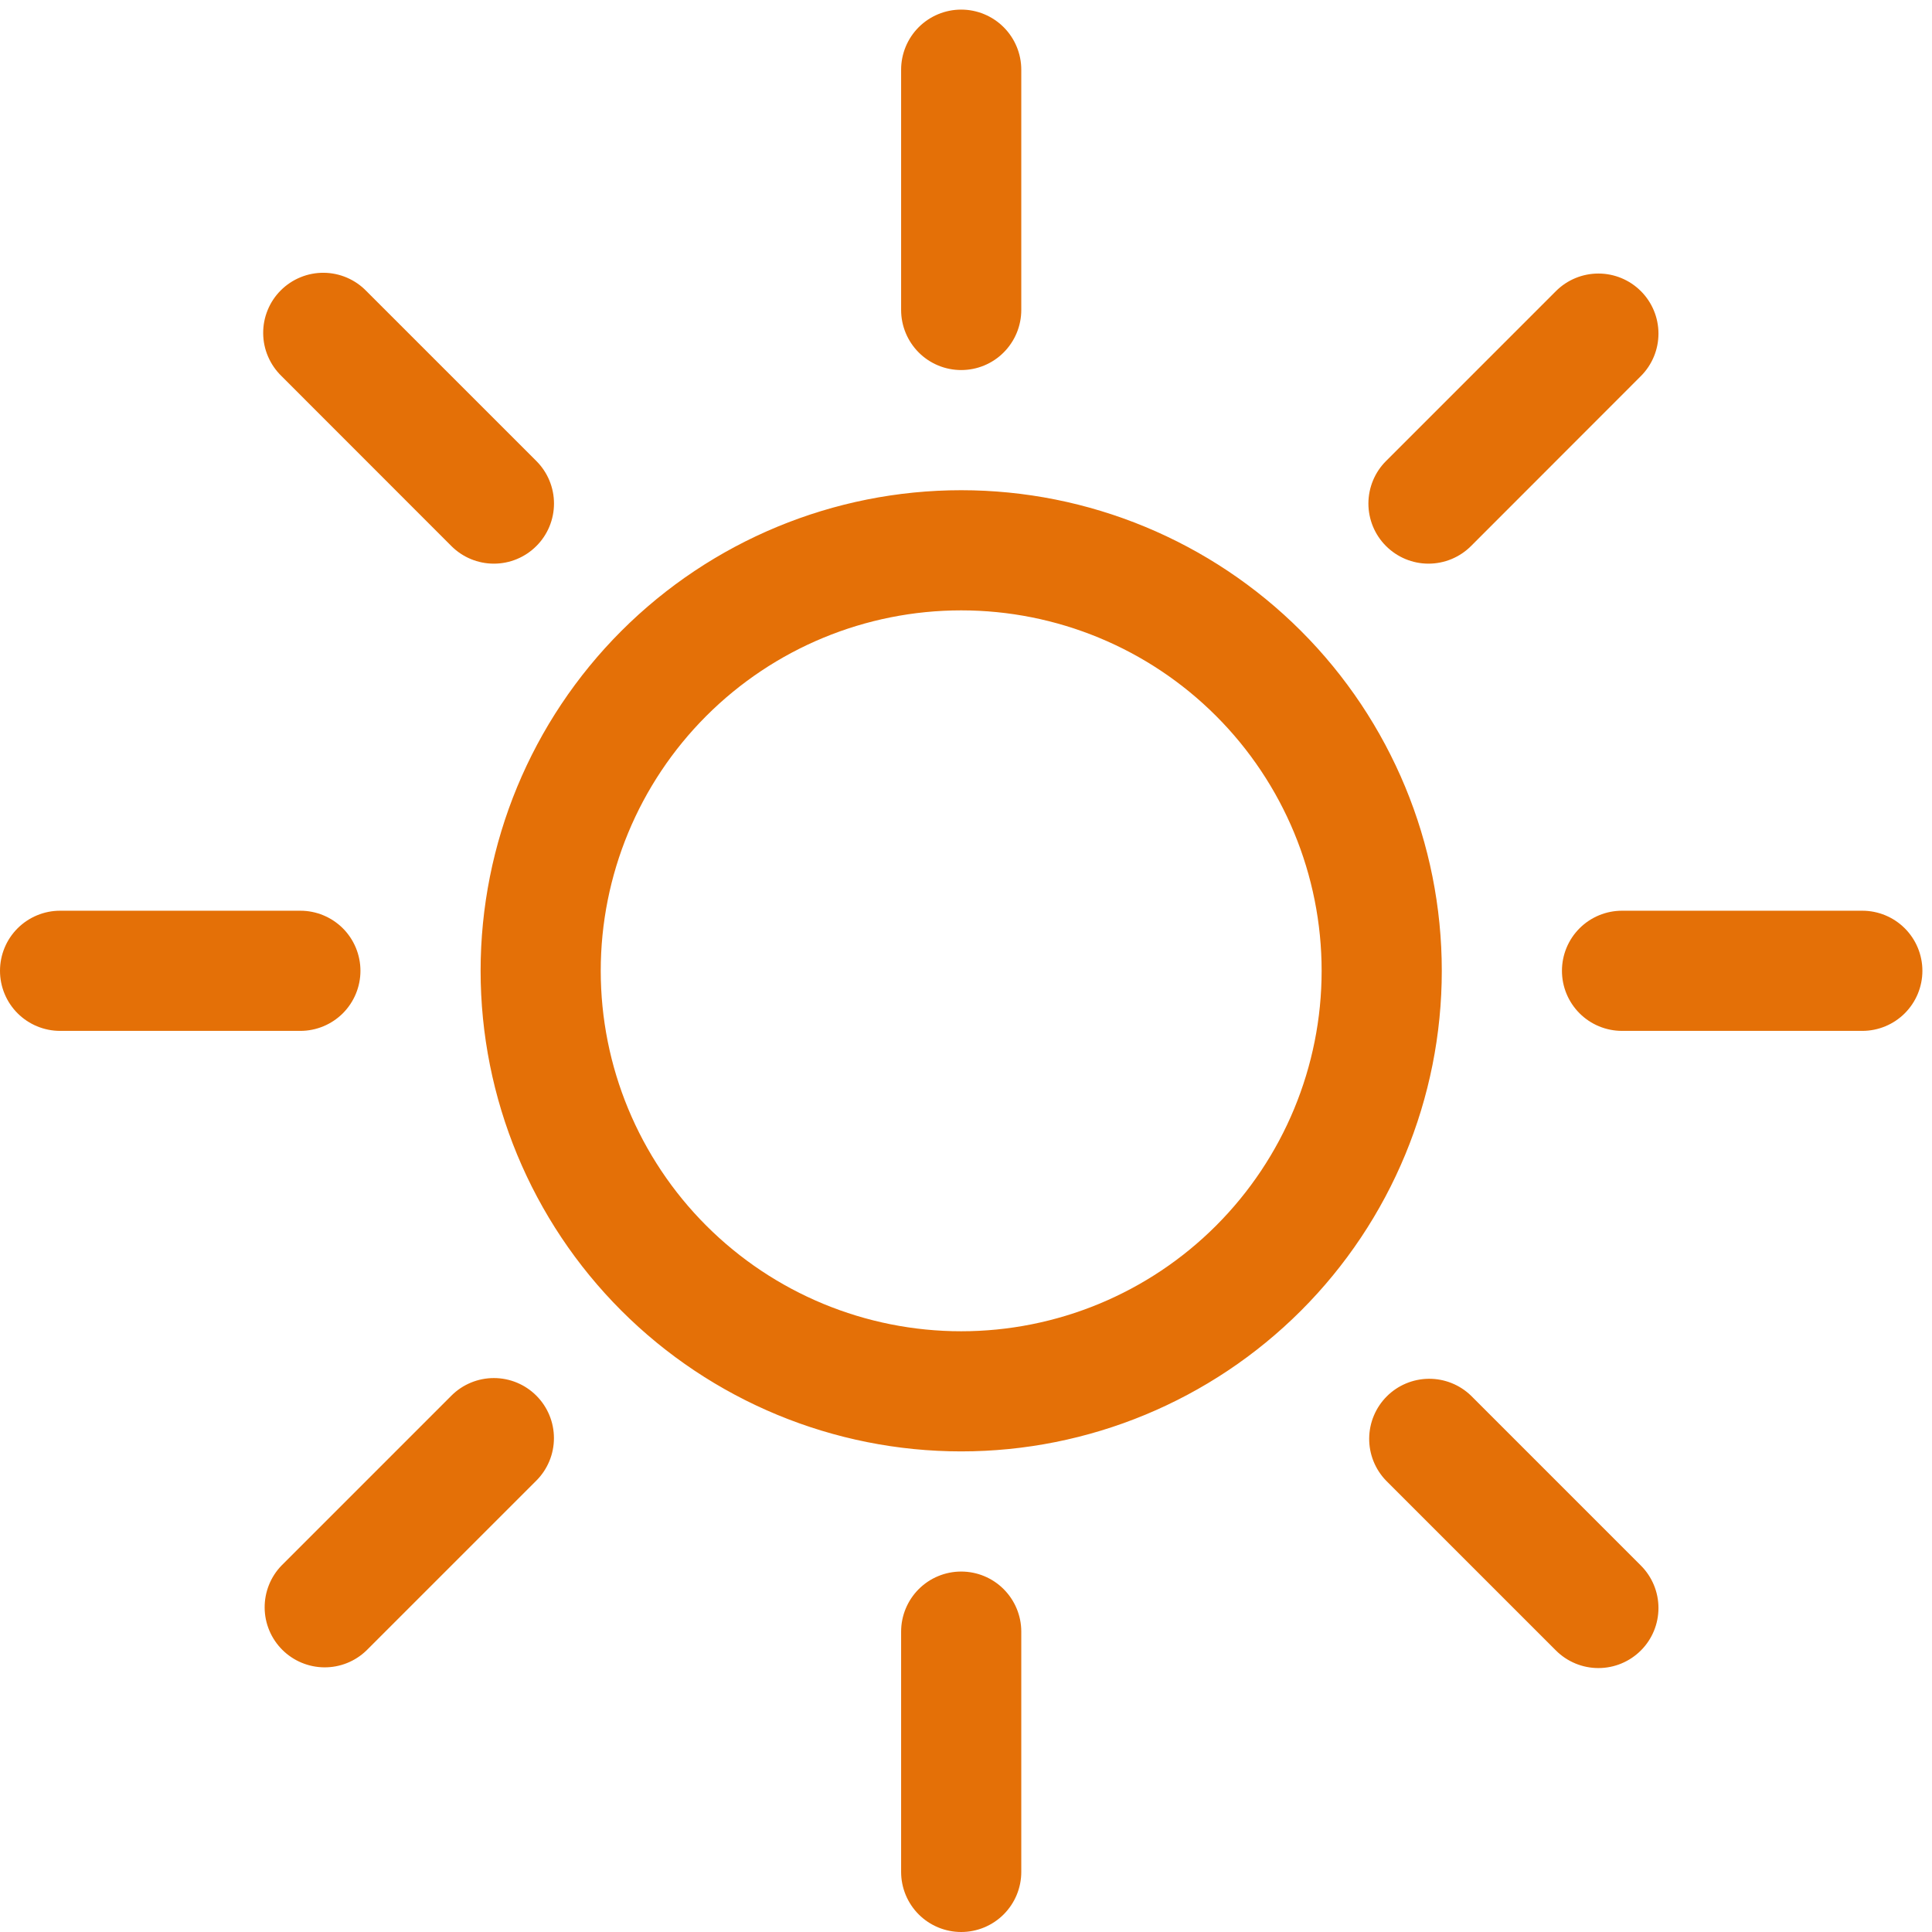 <svg width="67" height="67" viewBox="0 0 67 67" fill="none" xmlns="http://www.w3.org/2000/svg">
<g clip-path="url(#clip0_208_392)">
<path d="M33.333 46.167C30.018 46.167 26.839 44.85 24.494 42.505C22.15 40.161 20.833 36.982 20.833 33.667C20.833 30.351 22.15 27.172 24.494 24.828C26.839 22.483 30.018 21.167 33.333 21.167C36.648 21.167 39.828 22.483 42.172 24.828C44.516 27.172 45.833 30.351 45.833 33.667C45.833 36.982 44.516 40.161 42.172 42.505C39.828 44.85 36.648 46.167 33.333 46.167ZM33.333 50.333C37.754 50.333 41.993 48.577 45.118 45.452C48.244 42.326 50 38.087 50 33.667C50 29.246 48.244 25.007 45.118 21.881C41.993 18.756 37.754 17 33.333 17C28.913 17 24.674 18.756 21.548 21.881C18.423 25.007 16.667 29.246 16.667 33.667C16.667 38.087 18.423 42.326 21.548 45.452C24.674 48.577 28.913 50.333 33.333 50.333ZM33.333 0.333C33.886 0.333 34.416 0.553 34.806 0.943C35.197 1.334 35.417 1.864 35.417 2.417V10.75C35.417 11.302 35.197 11.832 34.806 12.223C34.416 12.614 33.886 12.833 33.333 12.833C32.781 12.833 32.251 12.614 31.86 12.223C31.47 11.832 31.25 11.302 31.25 10.75V2.417C31.25 1.864 31.47 1.334 31.86 0.943C32.251 0.553 32.781 0.333 33.333 0.333ZM33.333 54.5C33.886 54.5 34.416 54.719 34.806 55.11C35.197 55.501 35.417 56.031 35.417 56.583V64.917C35.417 65.469 35.197 65.999 34.806 66.39C34.416 66.78 33.886 67 33.333 67C32.781 67 32.251 66.78 31.86 66.39C31.47 65.999 31.25 65.469 31.25 64.917V56.583C31.25 56.031 31.47 55.501 31.86 55.11C32.251 54.719 32.781 54.5 33.333 54.5ZM66.667 33.667C66.667 34.219 66.447 34.749 66.056 35.14C65.666 35.53 65.136 35.75 64.583 35.75H56.25C55.697 35.75 55.167 35.53 54.777 35.14C54.386 34.749 54.167 34.219 54.167 33.667C54.167 33.114 54.386 32.584 54.777 32.193C55.167 31.803 55.697 31.583 56.25 31.583H64.583C65.136 31.583 65.666 31.803 66.056 32.193C66.447 32.584 66.667 33.114 66.667 33.667ZM12.5 33.667C12.5 34.219 12.28 34.749 11.89 35.14C11.499 35.53 10.969 35.75 10.417 35.75H2.083C1.531 35.75 1.001 35.53 0.61 35.14C0.219 34.749 0 34.219 0 33.667C0 33.114 0.219 32.584 0.61 32.193C1.001 31.803 1.531 31.583 2.083 31.583H10.417C10.969 31.583 11.499 31.803 11.89 32.193C12.28 32.584 12.5 33.114 12.5 33.667ZM56.904 10.096C57.295 10.486 57.514 11.016 57.514 11.569C57.514 12.121 57.295 12.651 56.904 13.042L51.013 18.937C50.819 19.131 50.589 19.284 50.336 19.389C50.083 19.493 49.812 19.547 49.538 19.547C48.985 19.547 48.455 19.326 48.065 18.935C47.871 18.742 47.718 18.512 47.613 18.259C47.509 18.006 47.455 17.735 47.455 17.461C47.456 16.908 47.675 16.378 48.067 15.987L53.958 10.096C54.349 9.705 54.879 9.486 55.431 9.486C55.984 9.486 56.513 9.705 56.904 10.096ZM18.6 48.4C18.991 48.791 19.21 49.32 19.21 49.873C19.21 50.425 18.991 50.955 18.6 51.346L12.708 57.237C12.315 57.617 11.789 57.827 11.243 57.822C10.697 57.817 10.174 57.598 9.788 57.212C9.402 56.826 9.182 56.303 9.178 55.757C9.173 55.211 9.383 54.684 9.762 54.292L15.654 48.4C16.045 48.009 16.575 47.79 17.127 47.79C17.68 47.79 18.209 48.009 18.6 48.4ZM56.904 57.237C56.513 57.628 55.984 57.847 55.431 57.847C54.879 57.847 54.349 57.628 53.958 57.237L48.067 51.346C47.687 50.953 47.477 50.427 47.482 49.88C47.487 49.334 47.706 48.812 48.092 48.425C48.478 48.039 49.001 47.82 49.547 47.815C50.093 47.81 50.62 48.02 51.013 48.4L56.904 54.292C57.295 54.682 57.514 55.212 57.514 55.764C57.514 56.317 57.295 56.847 56.904 57.237ZM18.6 18.937C18.209 19.328 17.68 19.547 17.127 19.547C16.575 19.547 16.045 19.328 15.654 18.937L9.762 13.042C9.564 12.849 9.405 12.62 9.296 12.365C9.186 12.111 9.129 11.838 9.127 11.561C9.124 11.284 9.177 11.01 9.282 10.754C9.386 10.498 9.541 10.265 9.737 10.07C9.932 9.874 10.165 9.72 10.421 9.615C10.677 9.51 10.951 9.457 11.228 9.46C11.505 9.462 11.778 9.52 12.032 9.629C12.286 9.738 12.516 9.897 12.708 10.096L18.6 15.987C18.794 16.181 18.948 16.411 19.053 16.664C19.158 16.917 19.212 17.188 19.212 17.462C19.212 17.736 19.158 18.008 19.053 18.261C18.948 18.514 18.794 18.744 18.6 18.937Z" fill="#E47007"/>
</g>
<defs>
<clipPath id="clip0_208_392">
<rect width="66.667" height="66.667" fill="white" transform="translate(0 0.333)"/>
</clipPath>
</defs>
</svg>

